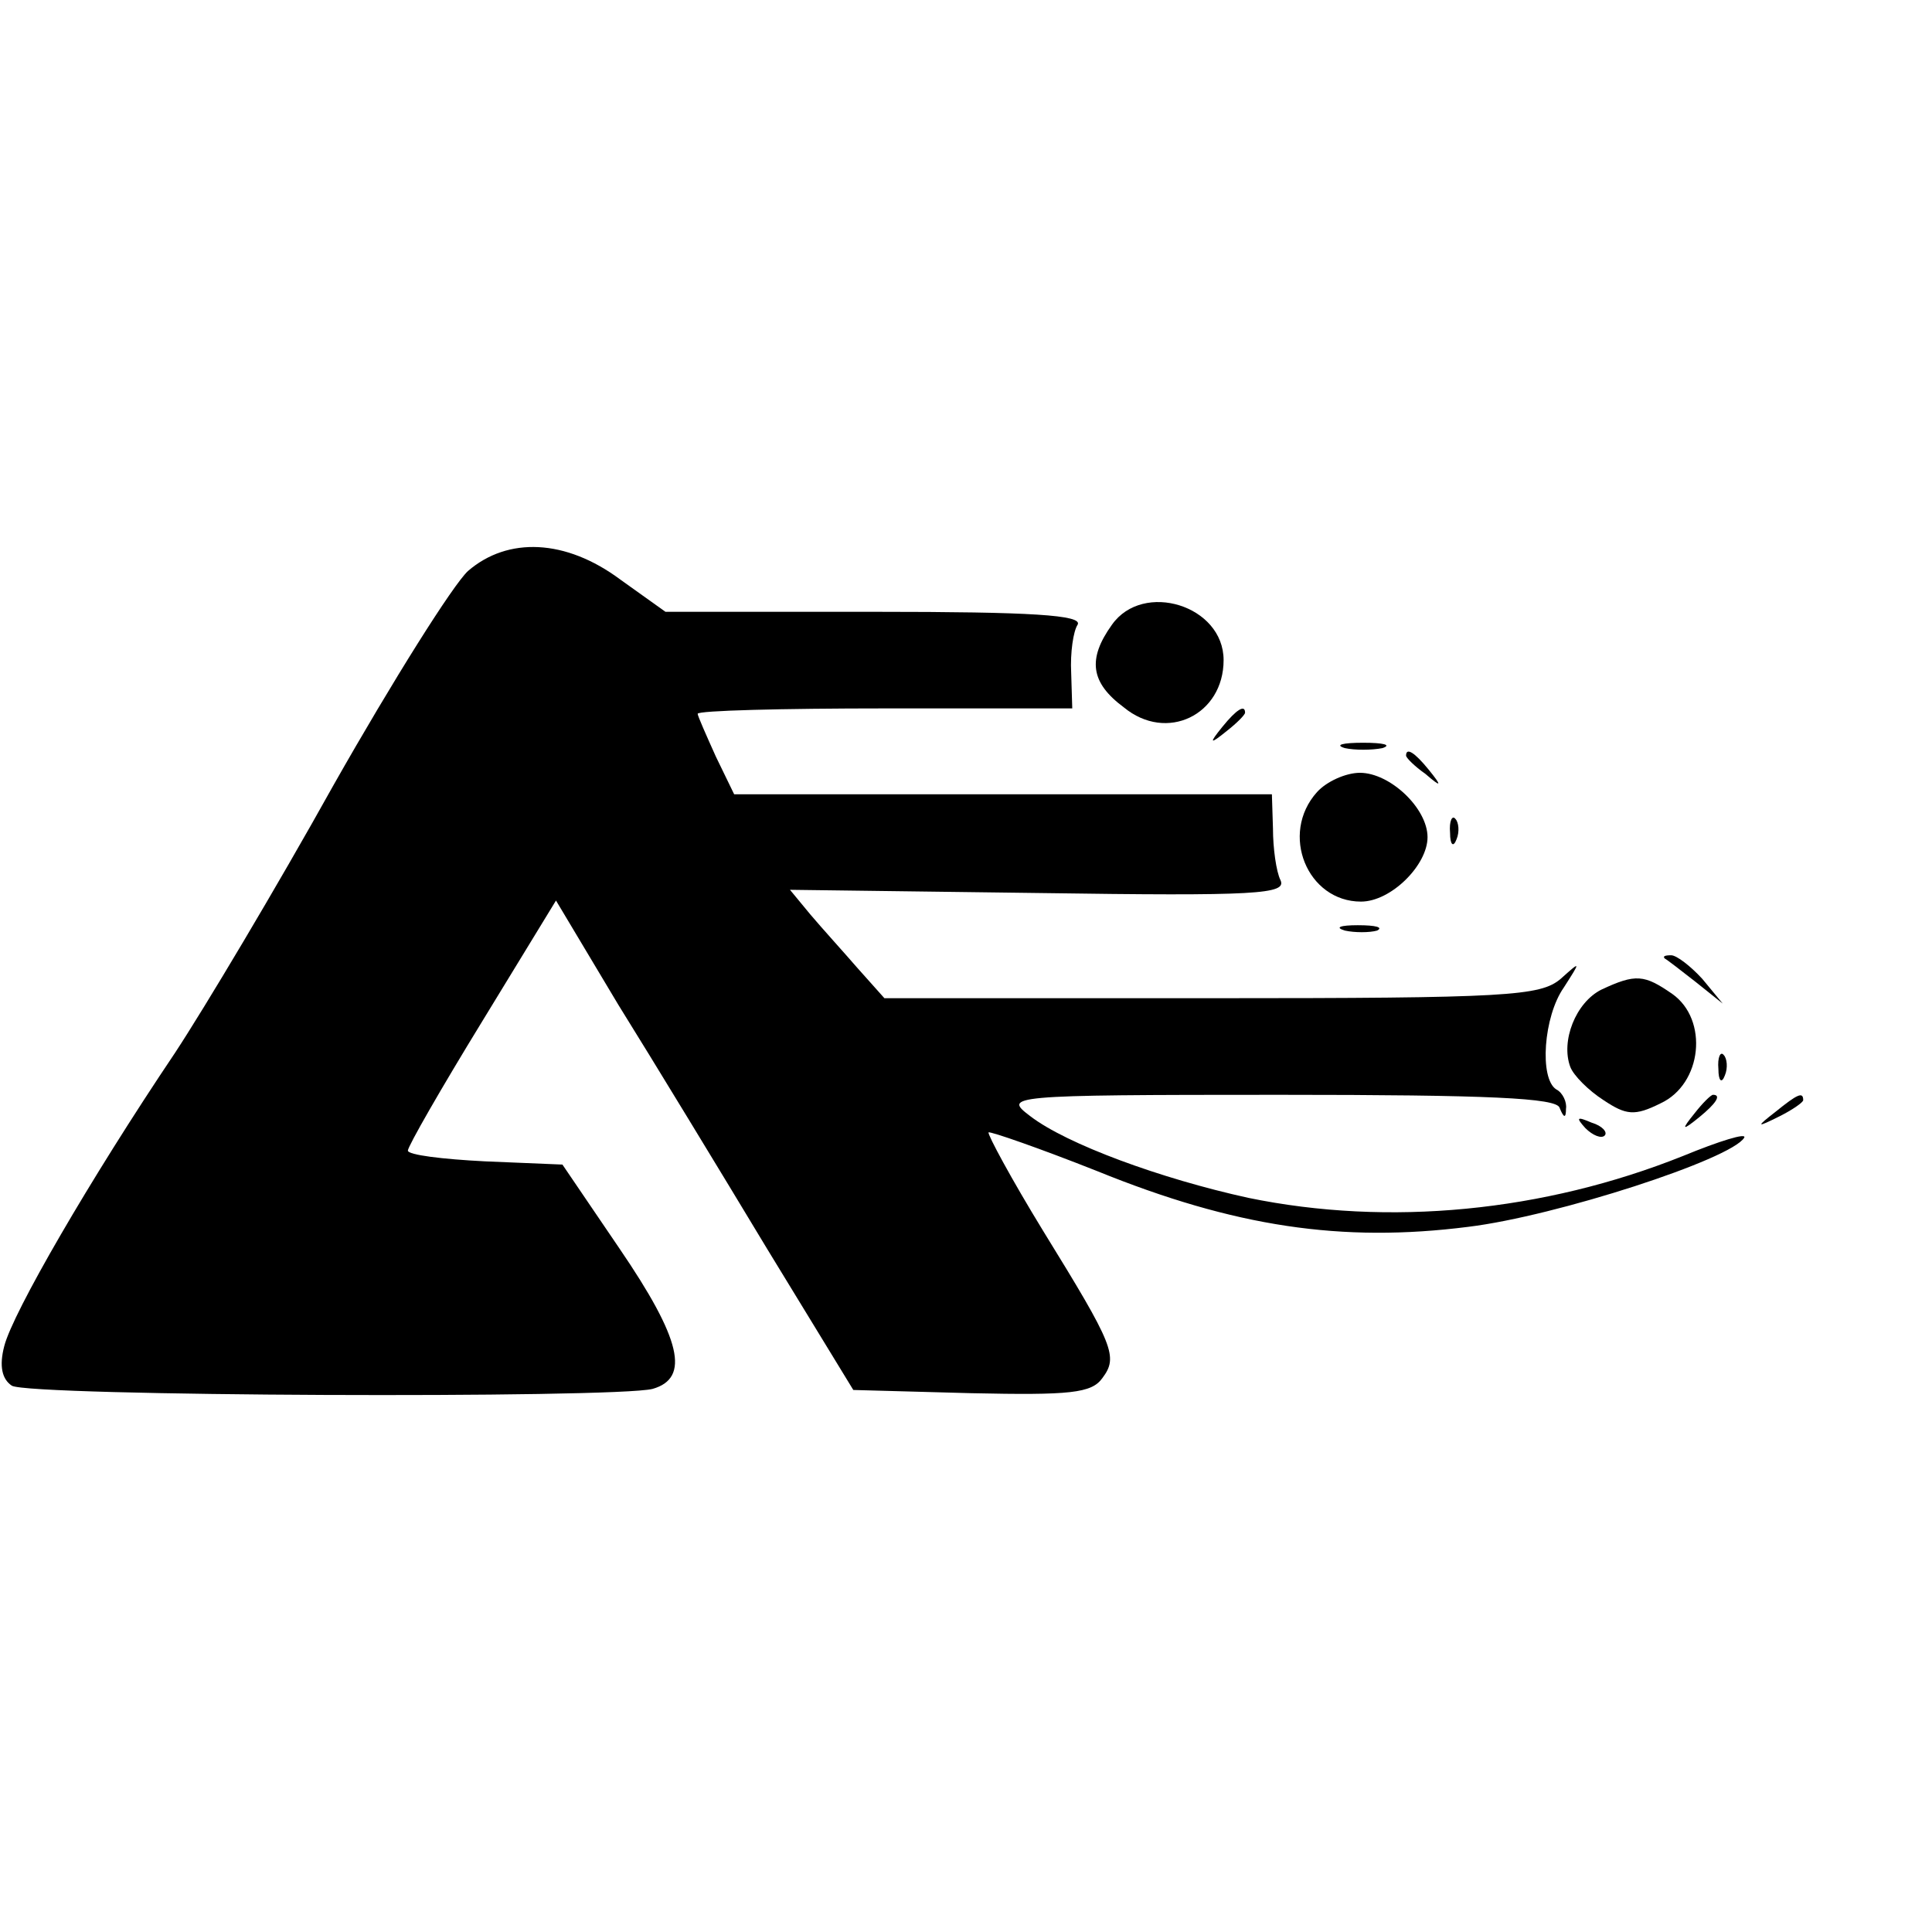 <?xml version="1.0" standalone="no"?>
<!DOCTYPE svg PUBLIC "-//W3C//DTD SVG 20010904//EN"
 "http://www.w3.org/TR/2001/REC-SVG-20010904/DTD/svg10.dtd">
<svg version="1.0" xmlns="http://www.w3.org/2000/svg"
 width="180pt" height="180pt" viewBox="0 0 180 180"
 preserveAspectRatio="xMidYMid meet">
<g transform="translate(0,180) scale(0.1,-0.1)"
fill="#000000" stroke="none">
<path d="M436 1268 c-14 -13 -70 -102 -125 -199 -54 -97 -121 -209 -148 -250
-80 -119 -151 -242 -159 -273 -5 -19 -2 -31 7 -37 16 -10 561 -12 597 -3 35
10 27 46 -31 131 l-53 78 -72 3 c-40 2 -72 6 -72 10 0 4 31 58 69 120 l69 113
58 -97 c33 -53 95 -155 139 -228 l80 -131 110 -3 c92 -2 112 0 122 14 15 20
11 30 -55 137 -30 49 -52 90 -51 92 2 1 48 -15 101 -36 128 -52 228 -67 346
-52 82 10 245 63 257 83 3 5 -23 -3 -57 -17 -130 -52 -274 -66 -405 -39 -82
18 -169 50 -203 76 -25 19 -24 20 232 20 196 0 258 -3 261 -12 4 -10 6 -10 6
-1 1 6 -3 15 -9 18 -16 10 -12 68 7 95 16 25 16 25 -3 8 -19 -16 -49 -18 -325
-18 l-305 0 -25 28 c-13 15 -33 37 -44 50 l-19 23 232 -3 c204 -3 231 -1 225
12 -4 8 -7 30 -7 48 l-1 32 -251 0 -250 0 -17 35 c-9 20 -17 38 -17 40 0 3 79
5 175 5 l174 0 -1 33 c-1 19 2 39 6 45 5 9 -43 12 -188 12 l-196 0 -42 30
c-51 38 -105 40 -142 8z"/>
<path d="M1036 1218 c-23 -32 -20 -54 11 -77 40 -33 93 -7 93 44 0 51 -75 74
-104 33z"/>
<path d="M1139 1123 c-13 -16 -12 -17 4 -4 9 7 17 15 17 17 0 8 -8 3 -21 -13z"/>
<path d="M1253 1103 c9 -2 25 -2 35 0 9 3 1 5 -18 5 -19 0 -27 -2 -17 -5z"/>
<path d="M1310 1096 c0 -2 8 -10 18 -17 15 -13 16 -12 3 4 -13 16 -21 21 -21
13z"/>
<path d="M1227 1062 c-35 -39 -9 -102 41 -102 28 0 62 34 62 60 0 27 -35 60
-63 60 -13 0 -31 -8 -40 -18z"/>
<path d="M1351 1024 c0 -11 3 -14 6 -6 3 7 2 16 -1 19 -3 4 -6 -2 -5 -13z"/>
<path d="M1253 933 c9 -2 23 -2 30 0 6 3 -1 5 -18 5 -16 0 -22 -2 -12 -5z"/>
<path d="M1551 907 c2 -1 15 -11 29 -22 l25 -20 -19 23 c-11 12 -24 22 -29 22
-6 0 -8 -1 -6 -3z"/>
<path d="M1492 878 c-24 -12 -38 -48 -29 -72 3 -8 17 -22 31 -31 21 -14 29
-15 53 -3 39 18 45 78 11 102 -26 18 -34 19 -66 4z"/>
<path d="M1601 804 c0 -11 3 -14 6 -6 3 7 2 16 -1 19 -3 4 -6 -2 -5 -13z"/>
<path d="M1579 763 c-13 -16 -12 -17 4 -4 16 13 21 21 13 21 -2 0 -10 -8 -17
-17z"/>
<path d="M1654 764 c-18 -14 -18 -15 4 -4 12 6 22 13 22 15 0 8 -5 6 -26 -11z"/>
<path d="M1477 749 c7 -7 15 -10 18 -7 3 3 -2 9 -12 12 -14 6 -15 5 -6 -5z"/>
</g>
</svg>
